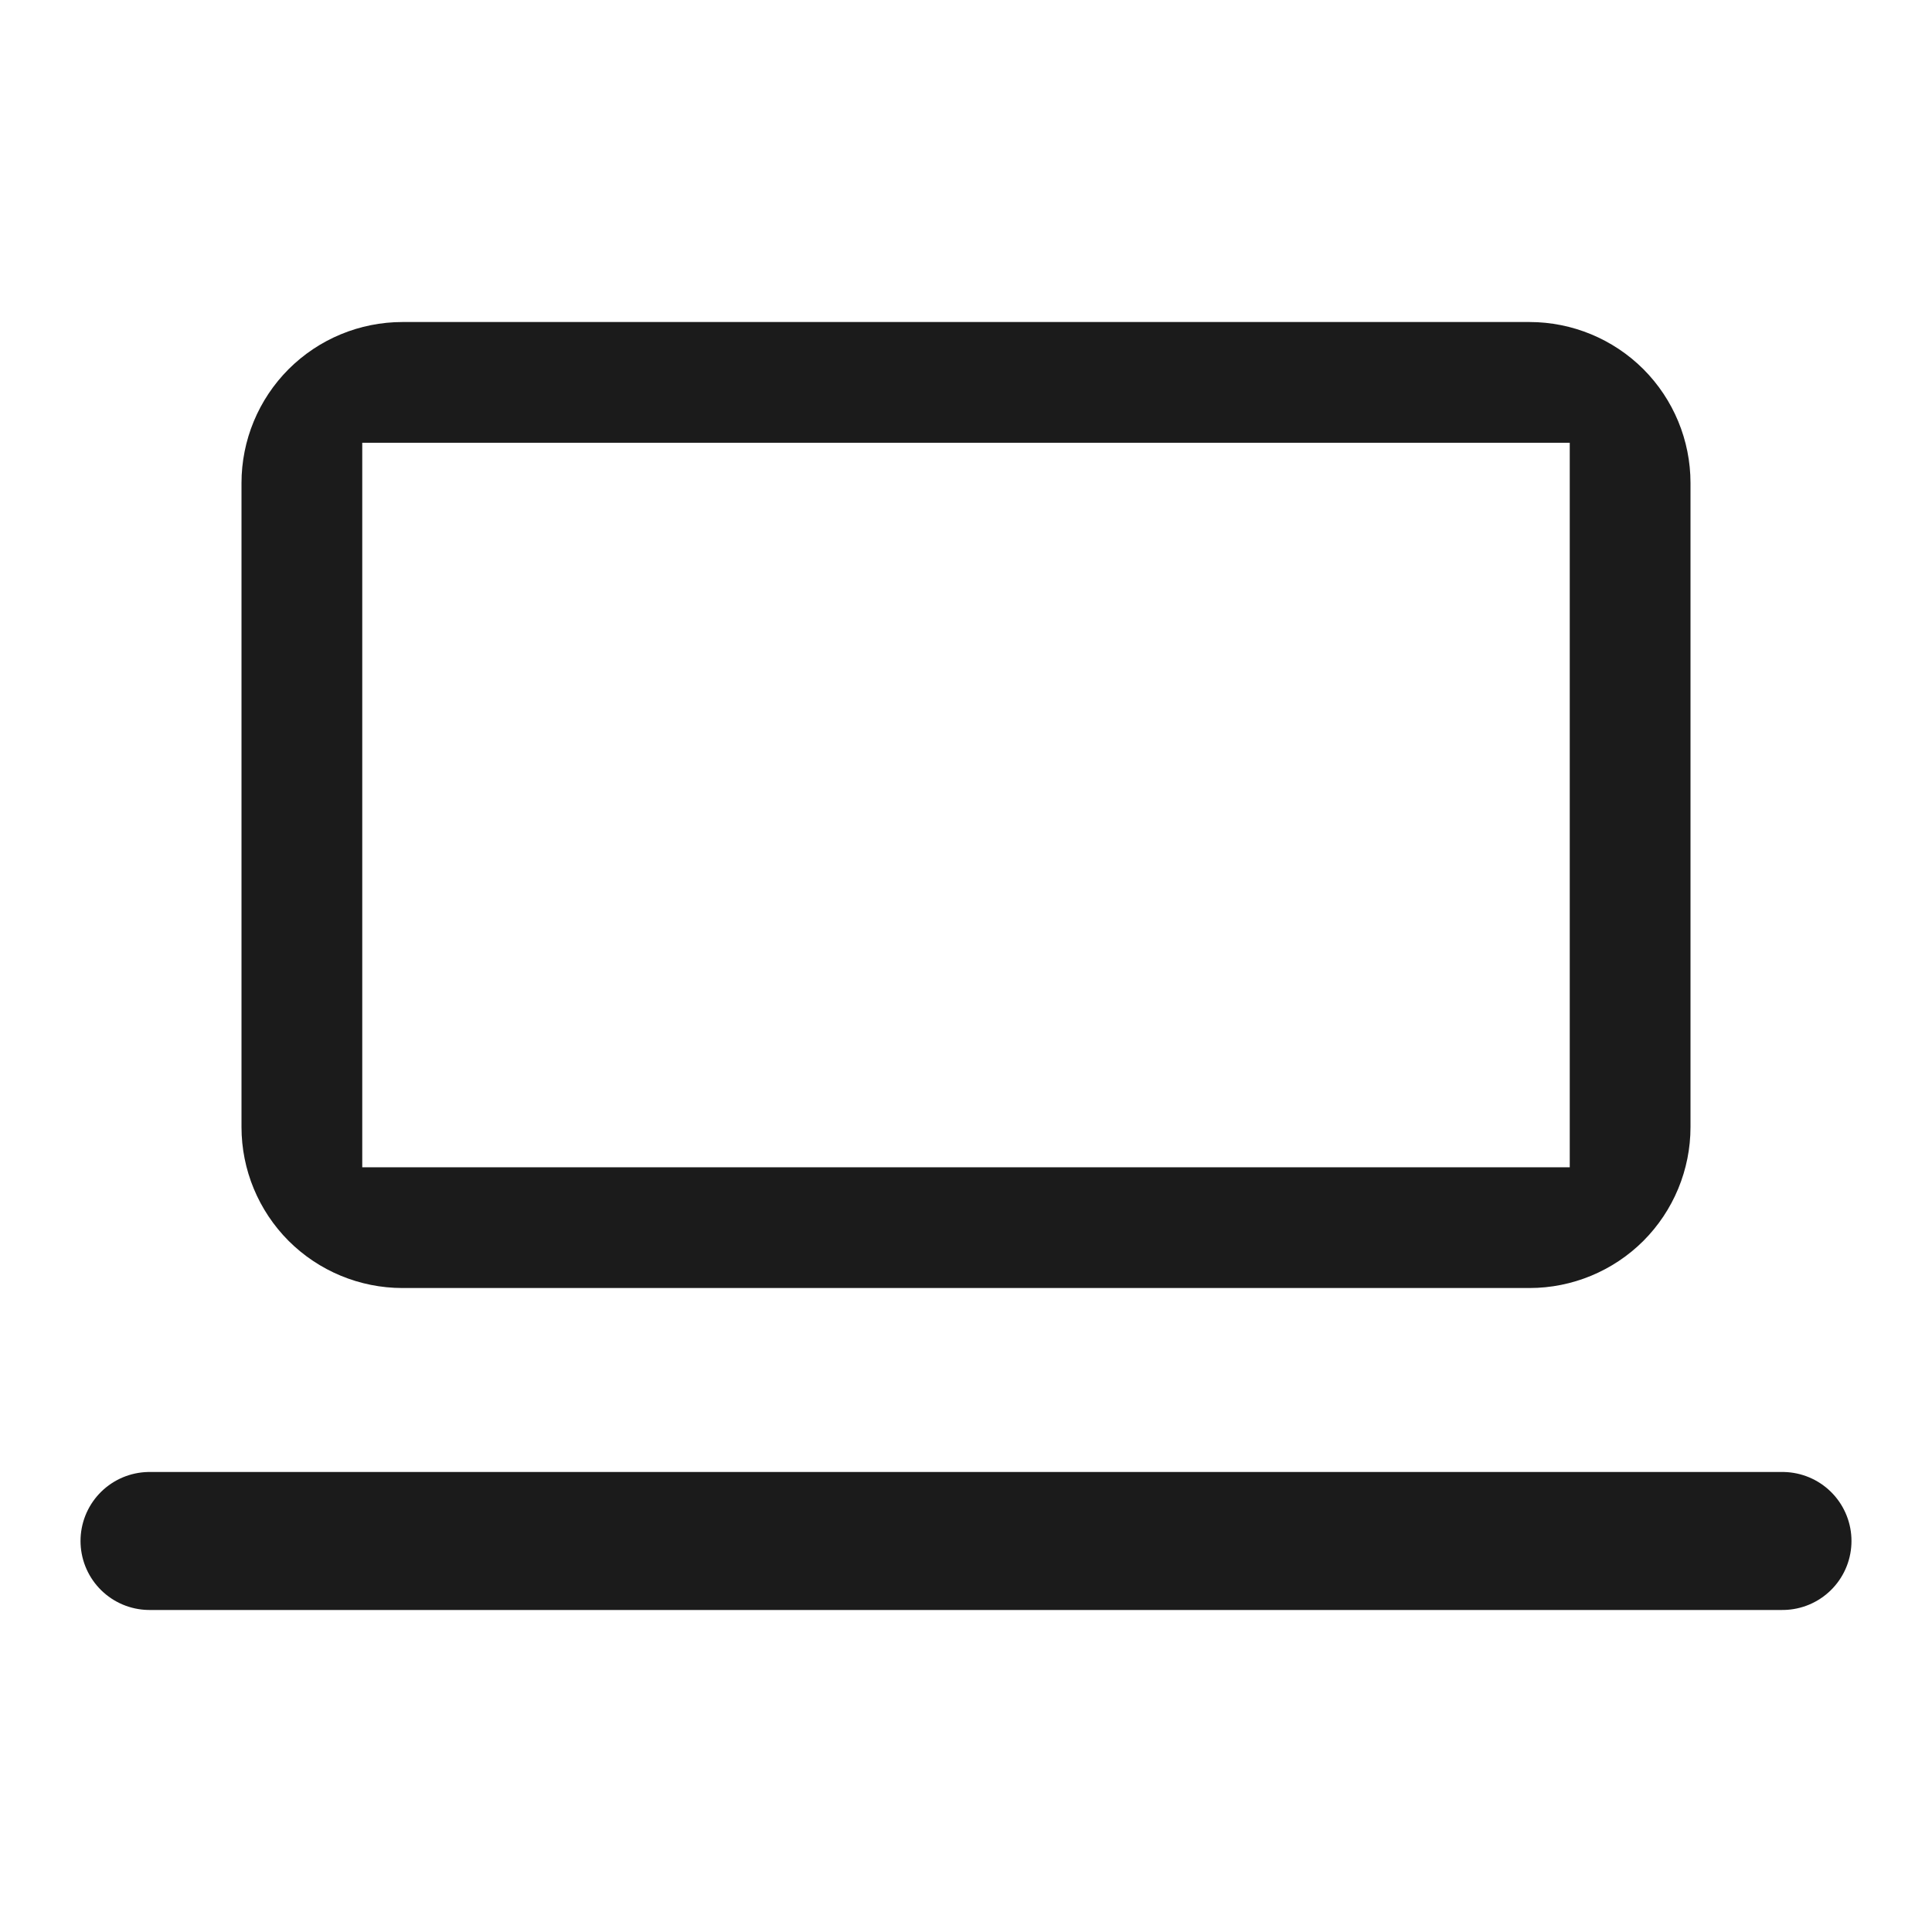 <svg width="28" height="28" viewBox="0 0 28 28" fill="none" xmlns="http://www.w3.org/2000/svg">
<path fill-rule="evenodd" clip-rule="evenodd" d="M3.5 7C3.5 6.381 3.746 5.788 4.183 5.35C4.621 4.913 5.214 4.667 5.833 4.667H22.167C22.785 4.667 23.379 4.913 23.817 5.35C24.254 5.788 24.5 6.381 24.5 7V16.334C24.5 16.953 24.254 17.546 23.817 17.984C23.379 18.421 22.785 18.667 22.167 18.667H5.833C5.214 18.667 4.621 18.421 4.183 17.984C3.746 17.546 3.5 16.953 3.5 16.334V7ZM5.25 6.417H22.75V16.917H5.25V6.417Z" fill="#1B1B1B"/>
<line x1="2.167" y1="22.333" x2="25.833" y2="22.333" stroke="#1B1B1B" stroke-width="2" stroke-linecap="round"/>
</svg>
